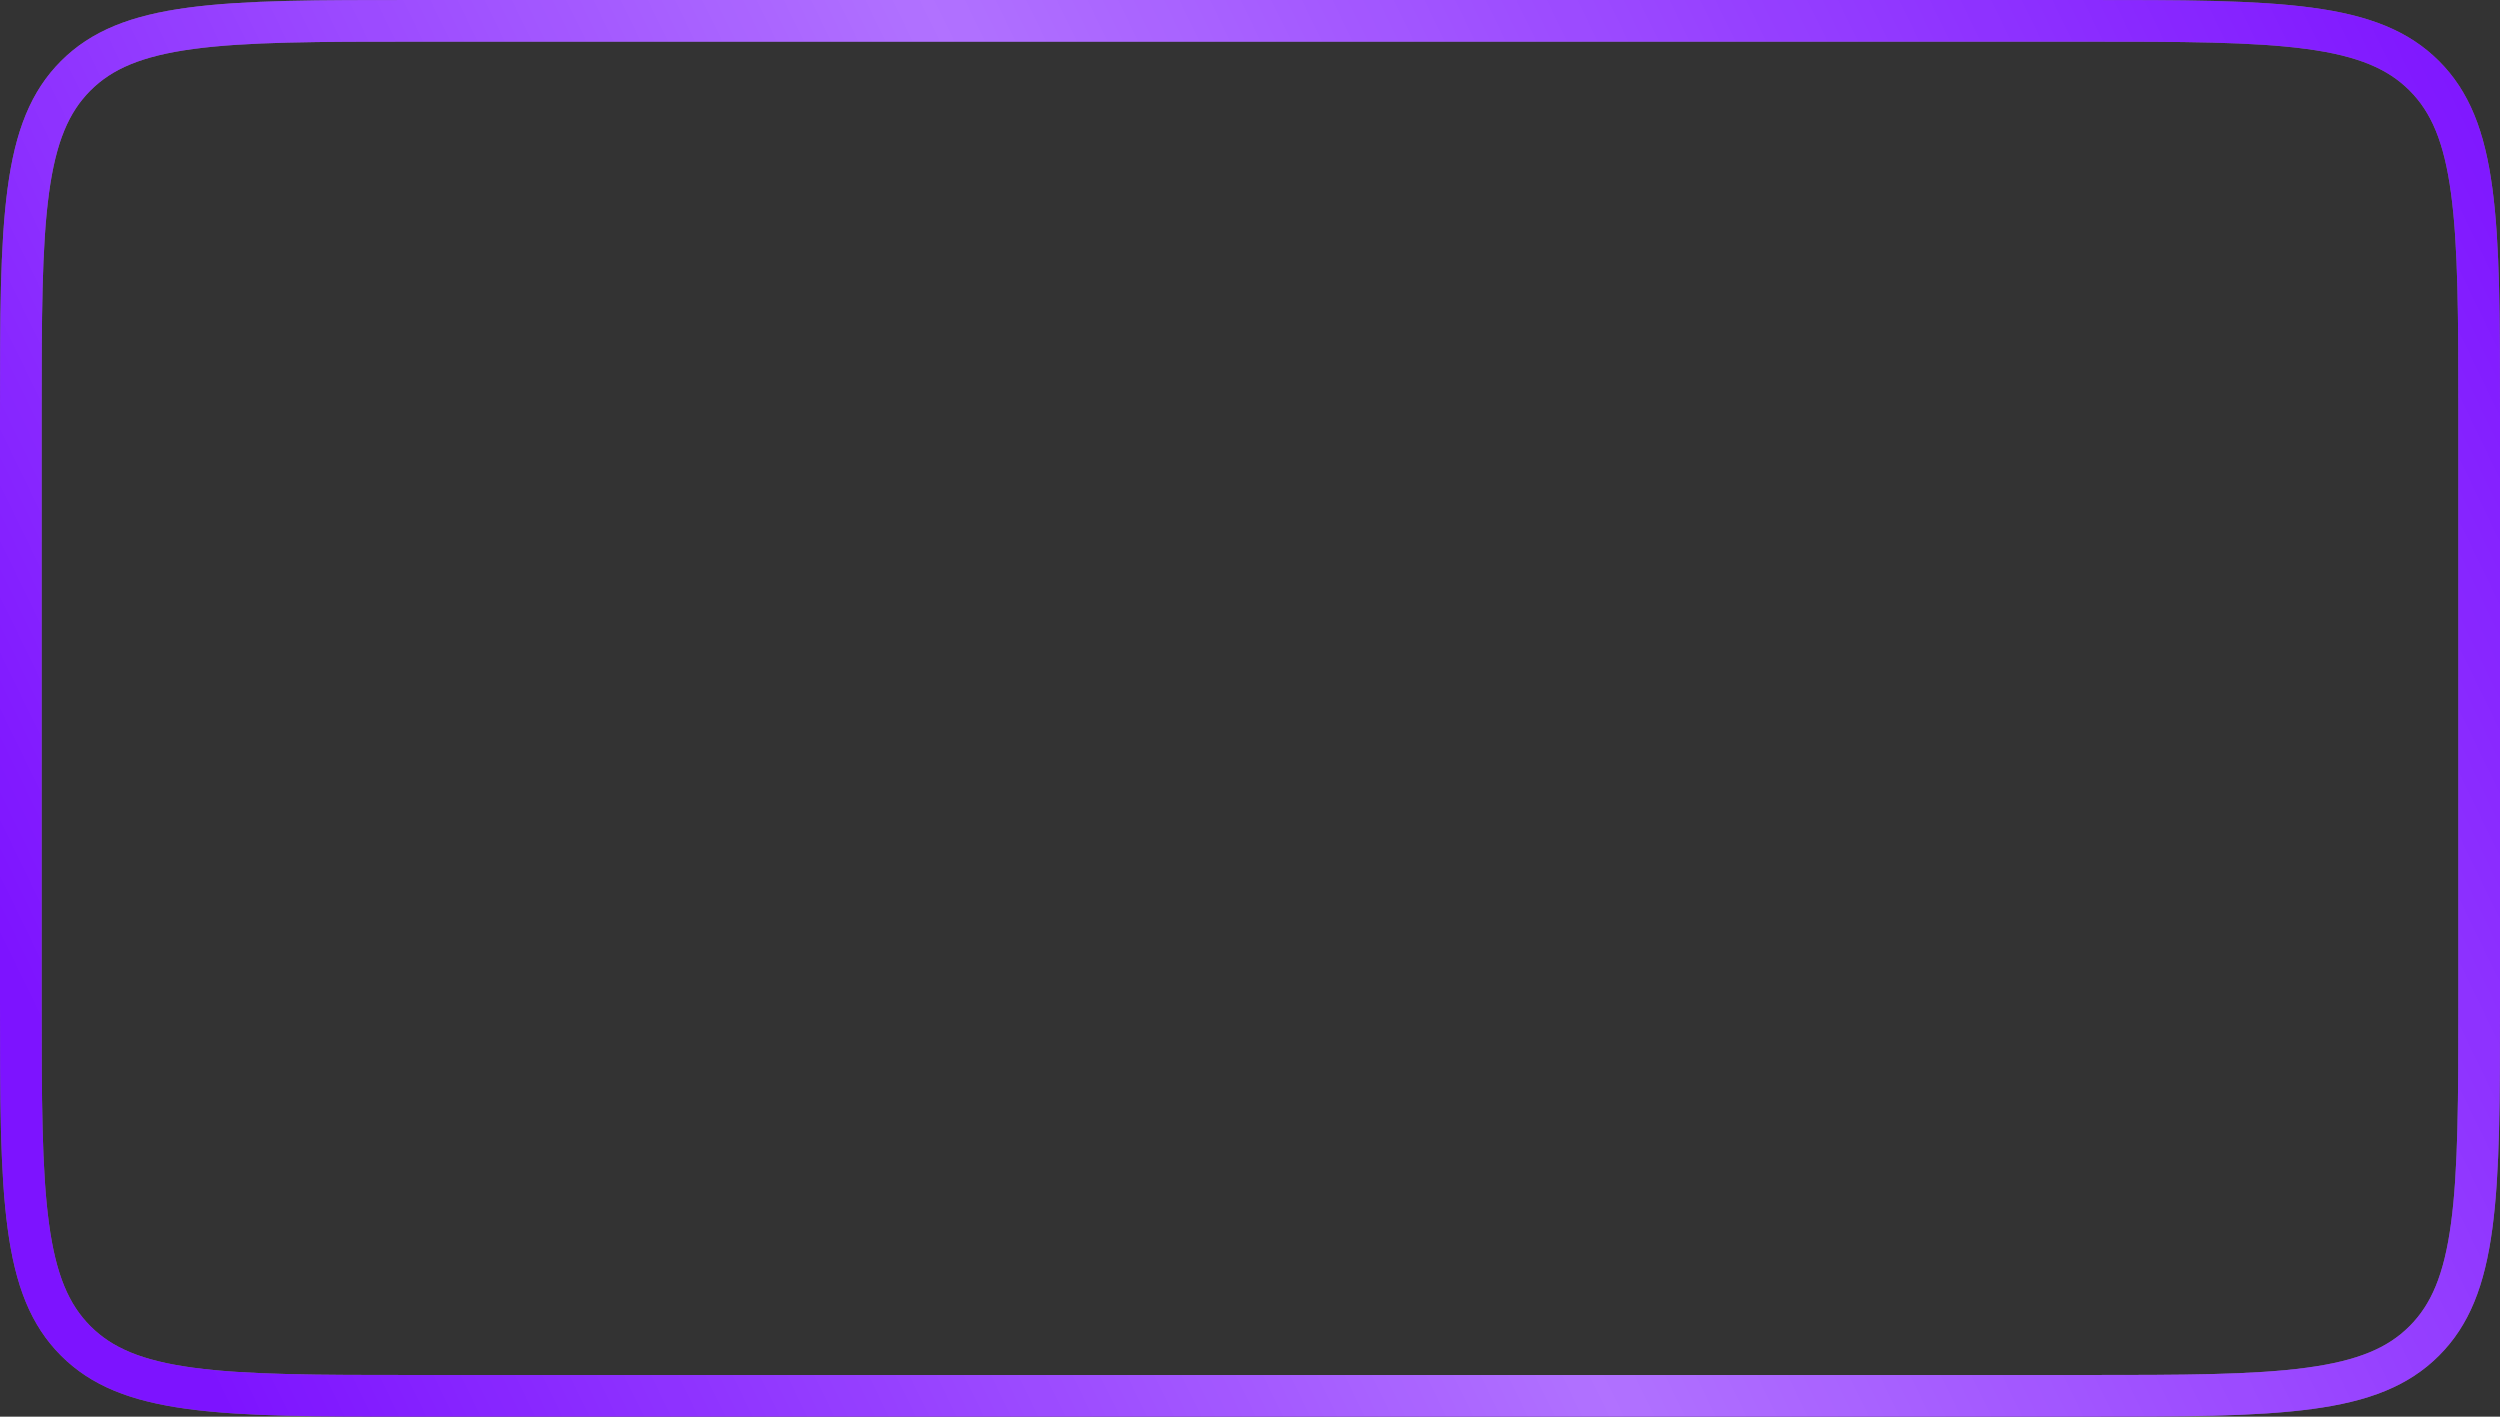 <?xml version="1.0" encoding="UTF-8"?> <svg xmlns="http://www.w3.org/2000/svg" width="60" height="34" viewBox="0 0 60 34" fill="none"><rect x="0" y="0" width="60" height="34" fill="#333333" stroke="none"/><path d="M10 0.5H50C52.371 0.5 54.099 0.501 55.42 0.679C56.726 0.854 57.558 1.195 58.182 1.818C58.806 2.442 59.146 3.274 59.321 4.58C59.499 5.901 59.5 7.629 59.5 10V24C59.5 26.371 59.499 28.099 59.321 29.42C59.146 30.726 58.806 31.558 58.182 32.182C57.558 32.806 56.726 33.146 55.42 33.321C54.099 33.499 52.371 33.5 50 33.5H10C7.629 33.5 5.901 33.499 4.58 33.321C3.274 33.146 2.442 32.806 1.818 32.182C1.195 31.558 0.854 30.726 0.679 29.42C0.501 28.099 0.5 26.371 0.5 24V10C0.5 7.629 0.501 5.901 0.679 4.58C0.854 3.274 1.195 2.442 1.818 1.818C2.442 1.195 3.274 0.854 4.58 0.679C5.901 0.501 7.629 0.5 10 0.5Z" stroke="#707070"></path><path d="M10 0.5H50C52.371 0.5 54.099 0.501 55.42 0.679C56.726 0.854 57.558 1.195 58.182 1.818C58.806 2.442 59.146 3.274 59.321 4.58C59.499 5.901 59.5 7.629 59.5 10V24C59.5 26.371 59.499 28.099 59.321 29.42C59.146 30.726 58.806 31.558 58.182 32.182C57.558 32.806 56.726 33.146 55.42 33.321C54.099 33.499 52.371 33.5 50 33.5H10C7.629 33.5 5.901 33.499 4.58 33.321C3.274 33.146 2.442 32.806 1.818 32.182C1.195 31.558 0.854 30.726 0.679 29.42C0.501 28.099 0.5 26.371 0.5 24V10C0.5 7.629 0.501 5.901 0.679 4.58C0.854 3.274 1.195 2.442 1.818 1.818C2.442 1.195 3.274 0.854 4.58 0.679C5.901 0.501 7.629 0.5 10 0.5Z" stroke="#7D13FF"></path><path d="M10 0.5H50C52.371 0.5 54.099 0.501 55.42 0.679C56.726 0.854 57.558 1.195 58.182 1.818C58.806 2.442 59.146 3.274 59.321 4.58C59.499 5.901 59.5 7.629 59.5 10V24C59.5 26.371 59.499 28.099 59.321 29.42C59.146 30.726 58.806 31.558 58.182 32.182C57.558 32.806 56.726 33.146 55.42 33.321C54.099 33.499 52.371 33.5 50 33.5H10C7.629 33.5 5.901 33.499 4.58 33.321C3.274 33.146 2.442 32.806 1.818 32.182C1.195 31.558 0.854 30.726 0.679 29.42C0.501 28.099 0.5 26.371 0.5 24V10C0.5 7.629 0.501 5.901 0.679 4.58C0.854 3.274 1.195 2.442 1.818 1.818C2.442 1.195 3.274 0.854 4.58 0.679C5.901 0.501 7.629 0.5 10 0.5Z" stroke="url(#paint0_linear_265_140)" stroke-opacity="0.4"></path><defs><linearGradient id="paint0_linear_265_140" x1="54.215" y1="-12.364" x2="-3.412" y2="15.692" gradientUnits="userSpaceOnUse"><stop offset="0.007" stop-color="white" stop-opacity="0"></stop><stop offset="0.533" stop-color="white"></stop><stop offset="1" stop-color="white" stop-opacity="0"></stop></linearGradient></defs></svg> 